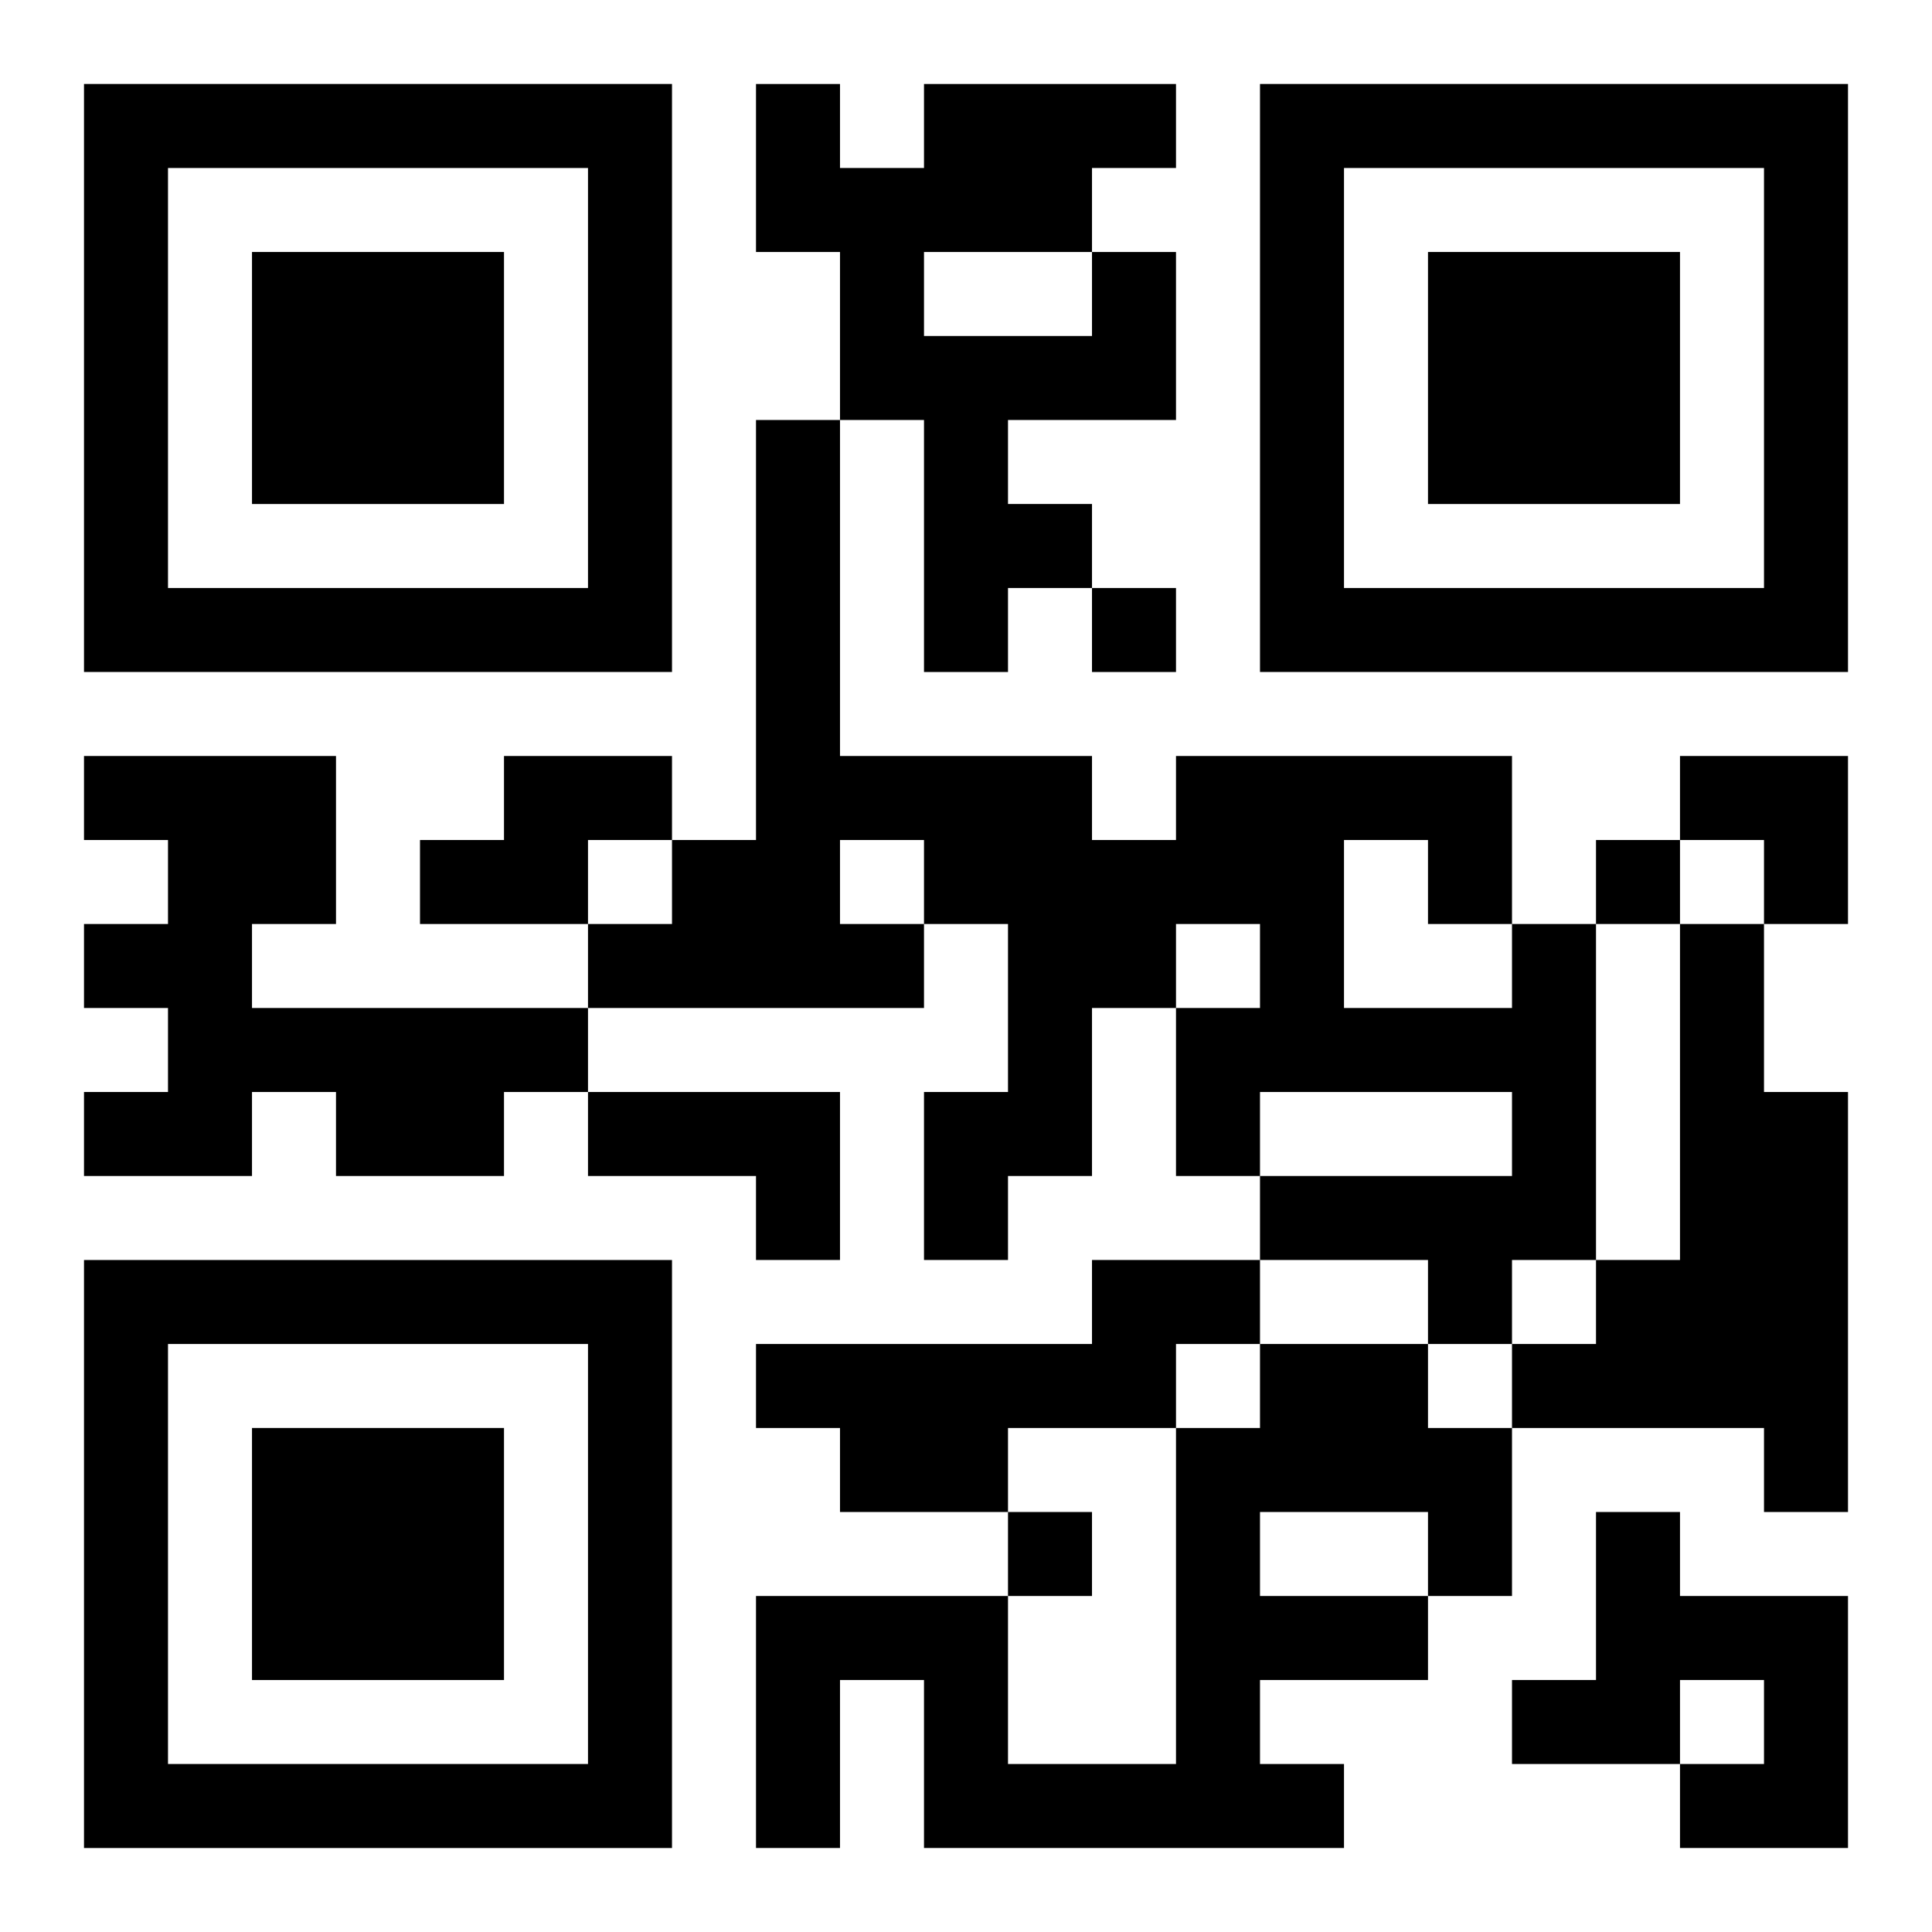 <?xml version="1.0" encoding="UTF-8"?>
<svg width="250" height="250" baseProfile="full" version="1.1" viewBox="-1 -1 23 23" xmlns="http://www.w3.org/2000/svg" xmlns:xlink="http://www.w3.org/1999/xlink"><symbol id="a"><path d="m0 7v7h7v-7h-7zm1 1h5v5h-5v-5zm1 1v3h3v-3h-3z"/></symbol><use y="-7" xlink:href="#a"/><use y="7" xlink:href="#a"/><use x="14" y="-7" xlink:href="#a"/><path d="m12 2h1v2h-2v1h1v1h-1v1h-1v-3h-1v-2h-1v-2h1v1h1v-1h3v1h-1v1m-2 0v1h2v-1h-2m-10 6h3v2h-1v1h4v1h-1v1h-2v-1h-1v1h-2v-1h1v-1h-1v-1h1v-1h-1v-1m5 0h2v1h-1v1h-2v-1h1v-1m12 2h1v4h-1v1h-1v-1h-2v-1h3v-1h-3v1h-1v-2h1v-1h-1v1h-1v2h-1v1h-1v-2h1v-2h-1v1h-4v-1h1v-1h1v-5h1v4h3v1h1v-1h4v2m-2-1v2h2v-1h-1v-1h-1m-6 0v1h1v-1h-1m10 1h1v2h1v5h-1v-1h-3v-1h1v-1h1v-4m-13 2h3v2h-1v-1h-2v-1m6 2h2v1h-1v1h-2v1h-2v-1h-1v-1h4v-1m2 1h2v1h1v2h-1v1h-2v1h1v1h-5v-2h-1v2h-1v-3h3v2h2v-4h1v-1m0 2v1h2v-1h-2m4 0h1v1h2v3h-2v-1h1v-1h-1v1h-2v-1h1v-2m-6-11v1h1v-1h-1m6 3v1h1v-1h-1m-7 8v1h1v-1h-1m8-9h2v2h-1v-1h-1z"/></svg>
